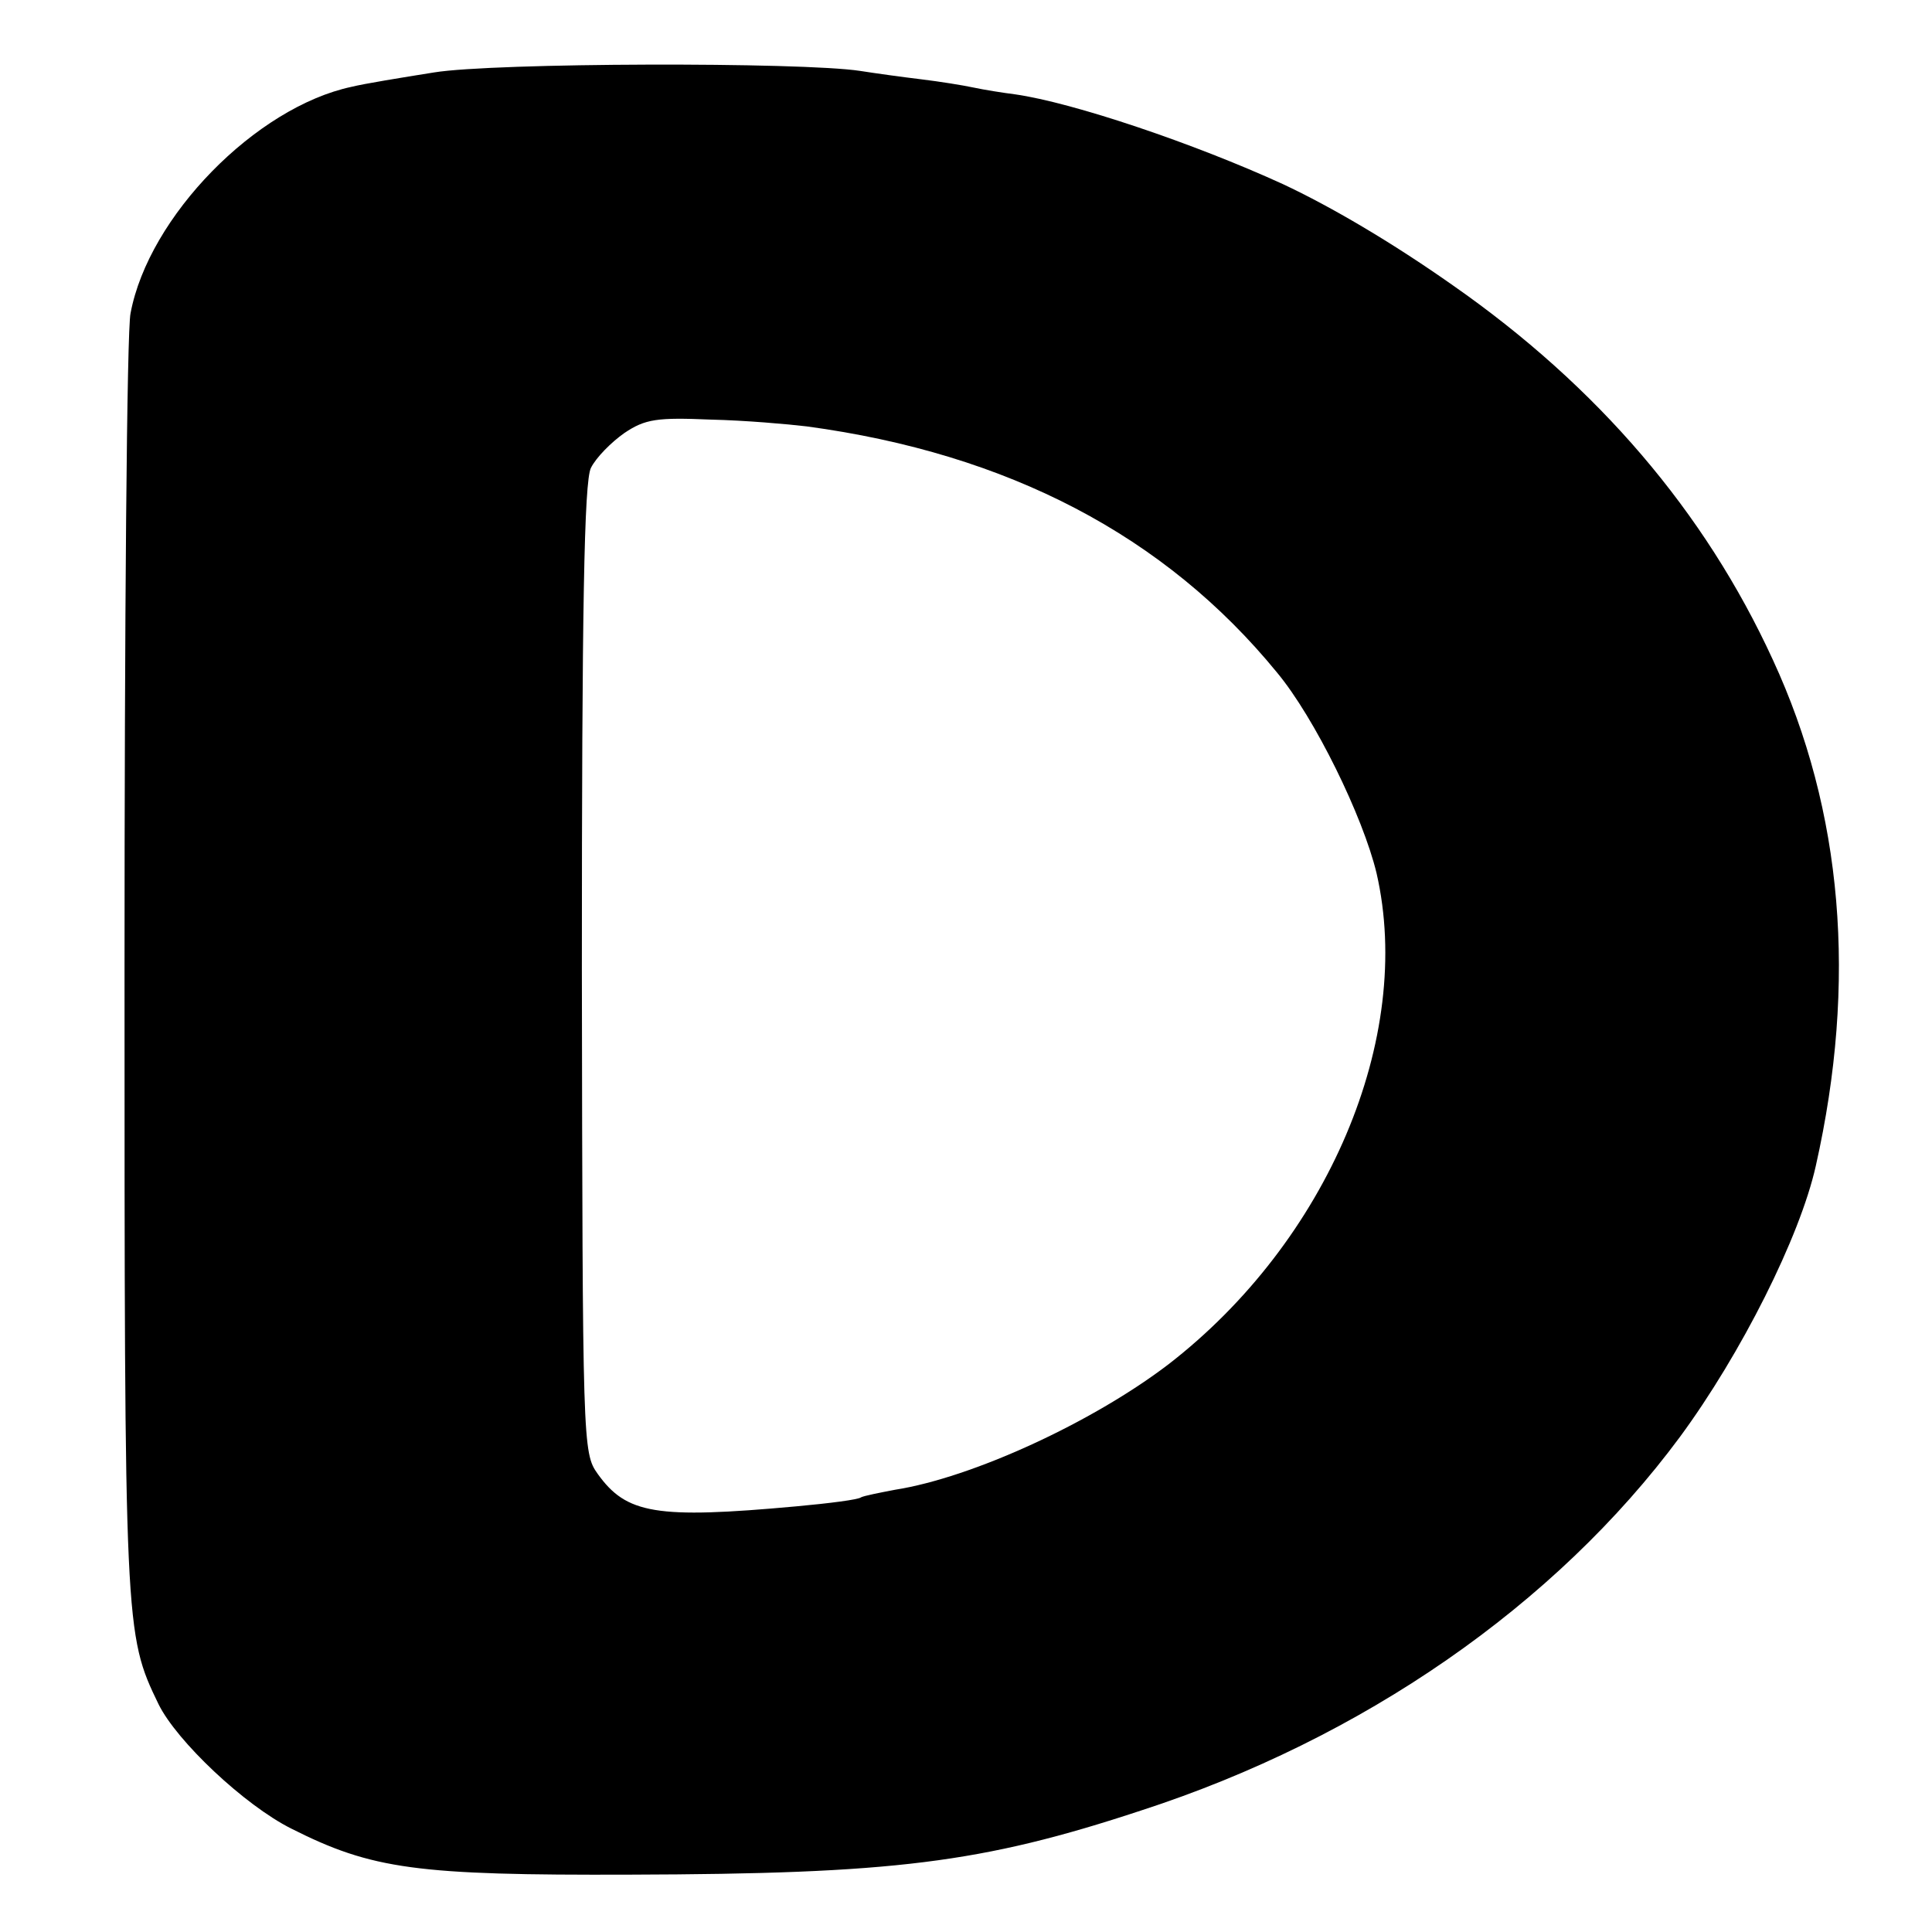 <?xml version="1.0" standalone="no"?>
<!DOCTYPE svg PUBLIC "-//W3C//DTD SVG 20010904//EN"
 "http://www.w3.org/TR/2001/REC-SVG-20010904/DTD/svg10.dtd">
<svg version="1.0" xmlns="http://www.w3.org/2000/svg"
 width="256pt" height="256pt" viewBox="0 0 256 256"
 preserveAspectRatio="xMidYMid meet">
<g transform="translate(0,256) scale(0.1,-0.1)"
fill="#000000" stroke="none">
<path d="M575 2464 c-44 -7 -93 -15 -109 -19 -127 -27 -269 -172 -293 -300 -5
-22 -8 -413 -8 -870 0 -874 0 -880 45 -973 24 -49 114 -134 176 -165 107 -54
166 -62 449 -61 348 1 465 15 677 85 293 95 549 272 714 495 81 110 159 265
180 359 55 244 36 470 -57 671 -90 196 -232 362 -424 496 -81 57 -161 104
-225 134 -118 54 -278 108 -355 119 -16 2 -41 6 -55 9 -14 3 -45 8 -70 11 -25
3 -61 8 -80 11 -78 12 -486 11 -565 -2z m494 -469 c267 -36 475 -145 623 -326
50 -60 114 -191 132 -266 50 -218 -65 -488 -276 -651 -101 -77 -260 -150 -362
-166 -21 -4 -41 -8 -45 -10 -3 -3 -42 -8 -86 -12 -186 -17 -225 -10 -263 43
-20 28 -20 38 -21 669 0 478 3 646 12 664 7 14 27 34 44 46 28 19 44 21 115
18 45 -1 102 -6 127 -9z"/>
</g>
</svg>
